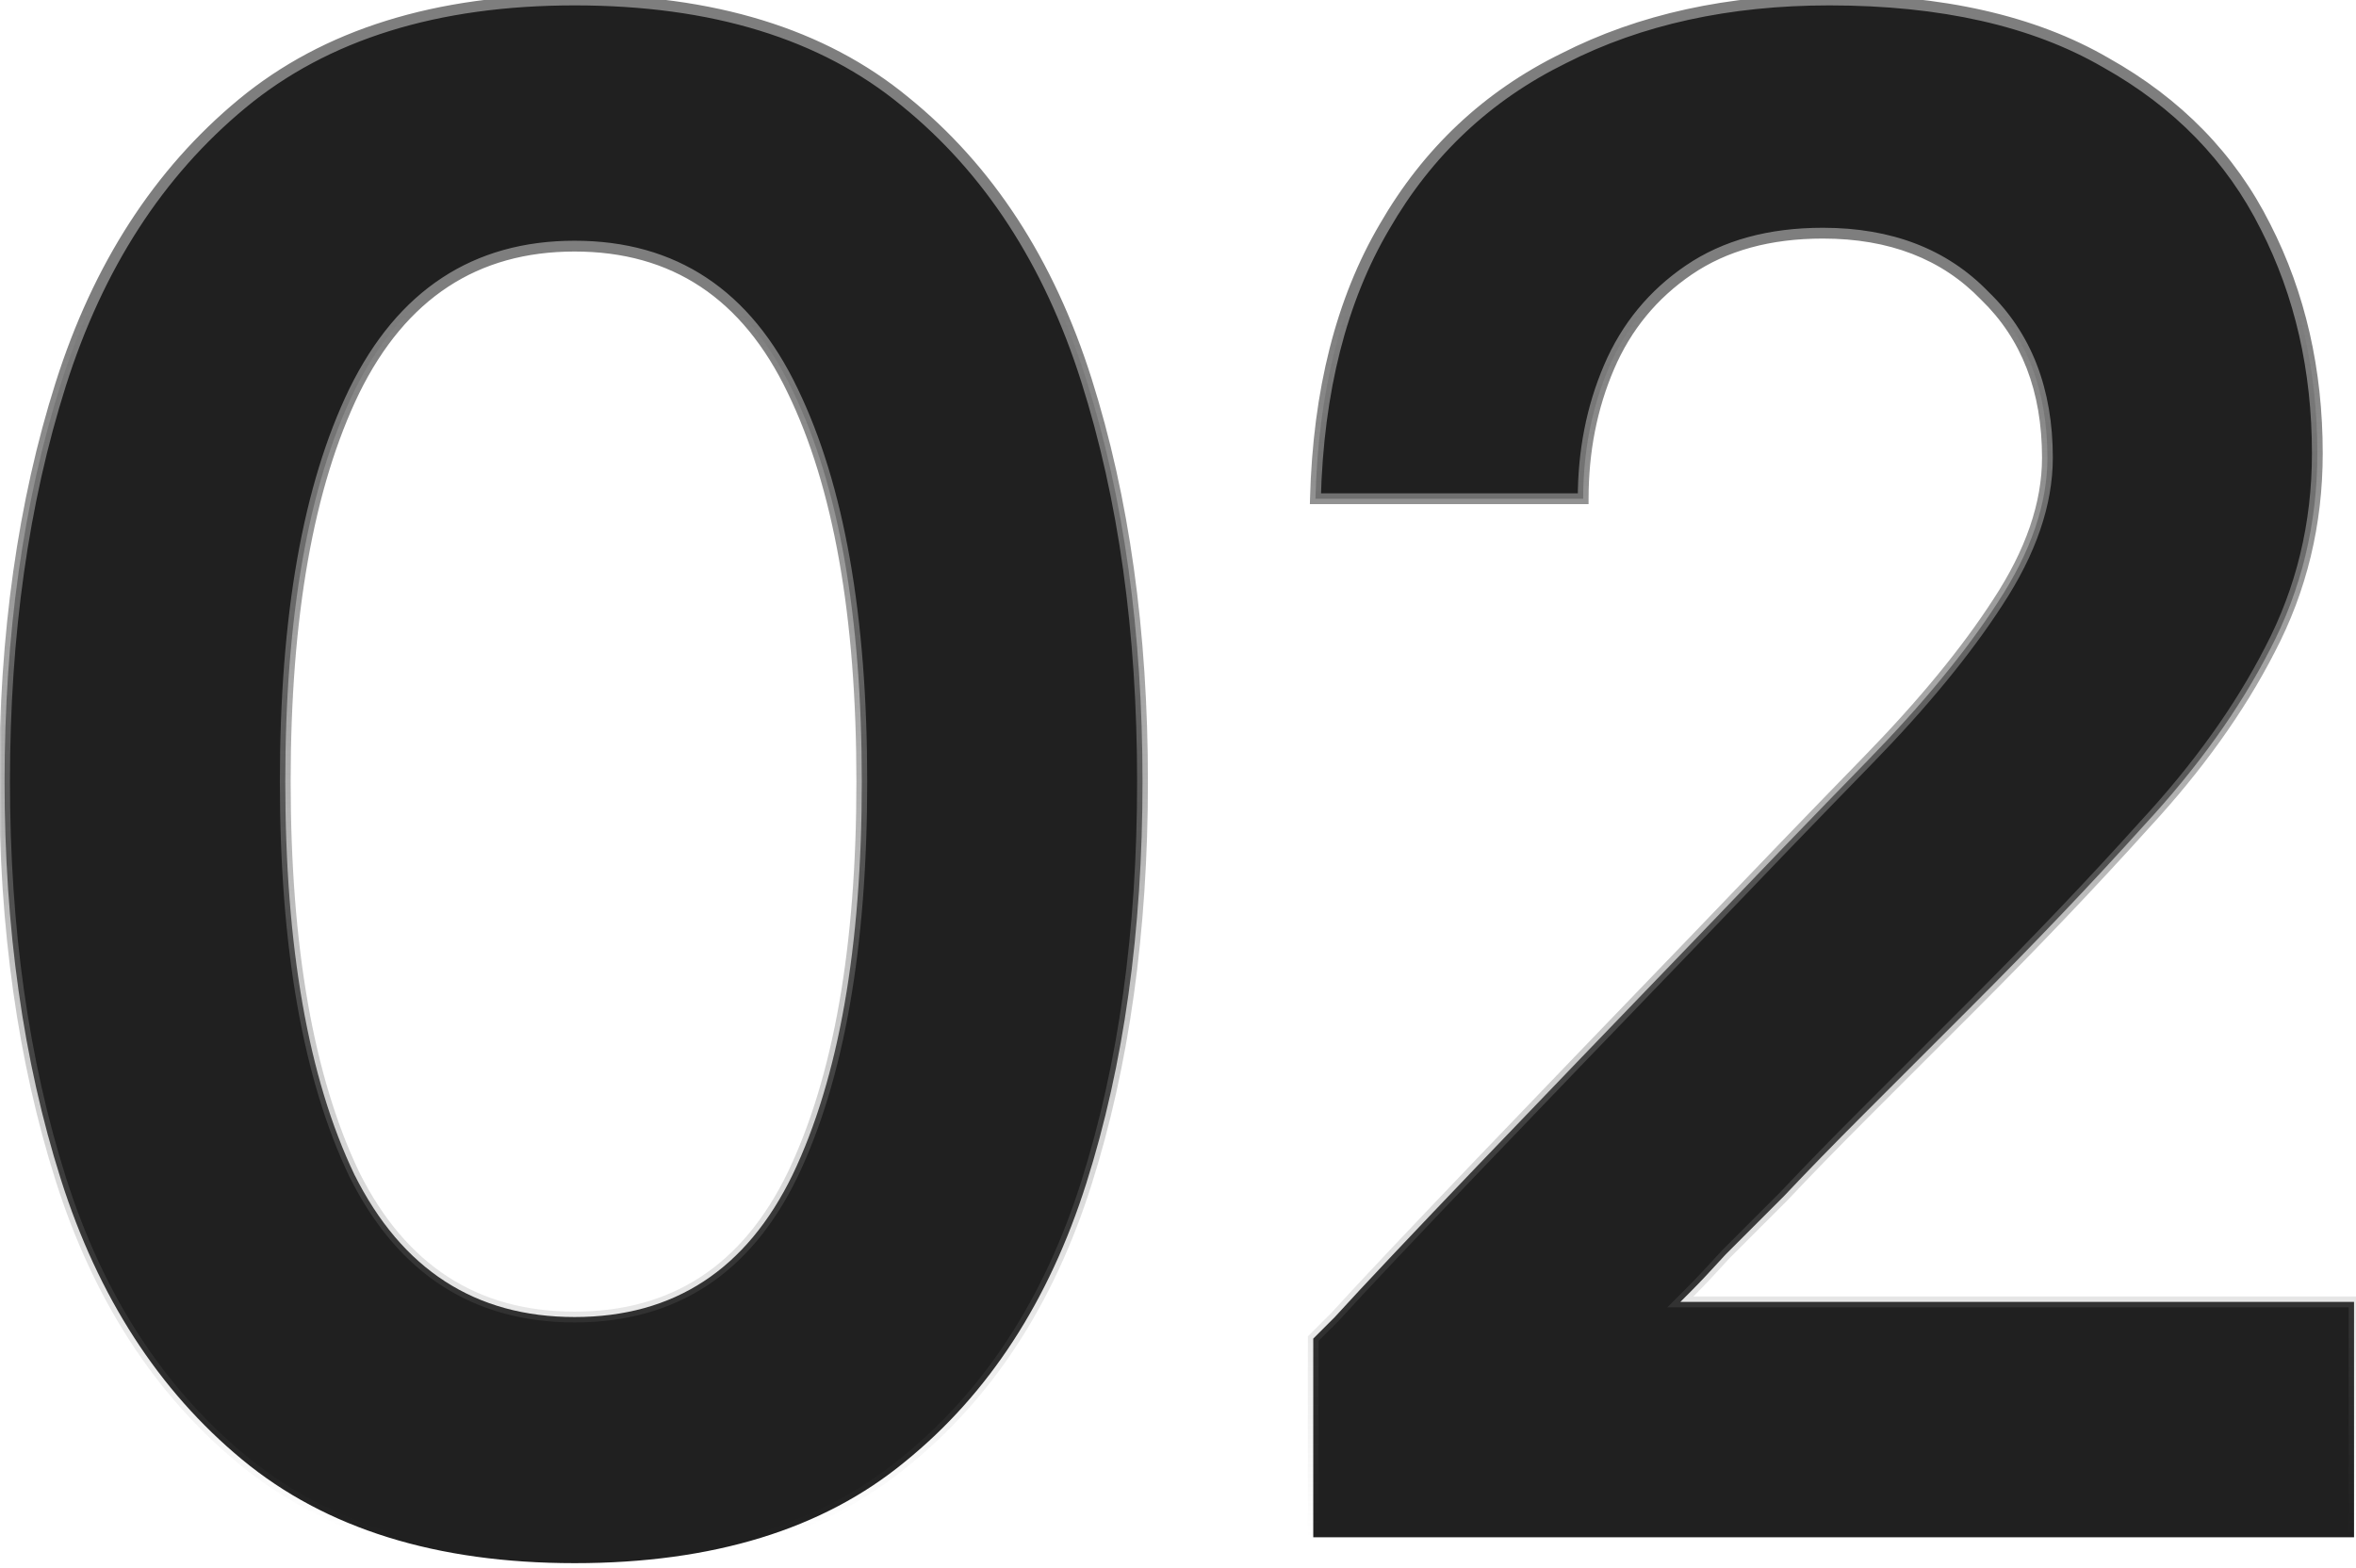 <svg xmlns="http://www.w3.org/2000/svg" width="314" height="209" viewBox="0 0 314 209" fill="none"><mask id="path-1-outside-1_16_19" maskUnits="userSpaceOnUse" x="-0.225" y="-1.1" width="315" height="211" fill="black"><rect fill="white" x="-0.225" y="-1.1" width="315" height="211"></rect><path d="M76.583 208.353C58.165 208.353 43.392 203.749 32.265 194.54C21.137 185.331 13.079 172.86 8.091 157.128C3.103 141.396 0.609 123.745 0.609 104.176C0.609 84.607 3.103 66.956 8.091 51.224C13.079 35.492 21.137 23.021 32.265 13.812C43.392 4.603 58.165 -0.001 76.583 -0.001C95.001 -0.001 109.678 4.507 120.614 13.525C131.742 22.542 139.8 34.916 144.788 50.648C149.776 66.381 152.27 84.223 152.27 104.176C152.27 124.129 149.776 141.971 144.788 157.704C139.8 173.436 131.742 185.81 120.614 194.828C109.678 203.845 95.001 208.353 76.583 208.353ZM76.583 175.546C89.821 175.546 99.51 169.215 105.649 156.552C111.789 143.698 114.858 126.239 114.858 104.176C114.858 82.113 111.789 64.75 105.649 52.087C99.51 39.233 89.821 32.806 76.583 32.806C63.345 32.806 53.561 39.233 47.23 52.087C41.09 64.75 38.021 82.113 38.021 104.176C38.021 126.239 41.09 143.698 47.23 156.552C53.561 169.215 63.345 175.546 76.583 175.546ZM175.027 204.9V178.424C175.027 178.424 175.987 177.465 177.905 175.546C179.824 173.436 182.414 170.654 185.675 167.2C188.937 163.747 192.678 159.814 196.899 155.401C201.312 150.797 205.916 146 210.713 141.012C215.701 135.832 220.689 130.652 225.677 125.472C234.119 116.647 241.889 108.589 248.988 101.298C256.278 93.816 262.034 86.813 266.255 80.29C270.667 73.575 272.874 67.148 272.874 61.009C272.874 51.992 270.092 44.797 264.528 39.425C259.156 33.861 251.961 31.079 242.944 31.079C235.846 31.079 229.898 32.71 225.102 35.972C220.305 39.233 216.756 43.55 214.454 48.922C212.151 54.294 211 60.145 211 66.477H175.315C175.699 52.087 178.769 40.001 184.524 30.216C190.28 20.239 198.242 12.757 208.41 7.769C218.579 2.589 230.378 -0.001 243.807 -0.001C258.772 -0.001 271.051 2.781 280.644 8.345C290.236 13.716 297.335 21.007 301.94 30.216C306.544 39.233 308.846 49.306 308.846 60.433C308.846 69.834 306.736 78.563 302.515 86.621C298.486 94.487 292.922 102.258 285.824 109.932C278.917 117.606 271.147 125.76 262.513 134.393C257.333 139.573 252.633 144.274 248.412 148.495C244.383 152.524 240.834 156.169 237.764 159.43C234.694 162.5 232.104 165.09 229.994 167.2C228.075 169.311 226.541 170.942 225.389 172.093C224.43 173.052 223.951 173.532 223.951 173.532H313.739V204.9H175.027Z"></path></mask><path d="M76.583 208.353C58.165 208.353 43.392 203.749 32.265 194.54C21.137 185.331 13.079 172.86 8.091 157.128C3.103 141.396 0.609 123.745 0.609 104.176C0.609 84.607 3.103 66.956 8.091 51.224C13.079 35.492 21.137 23.021 32.265 13.812C43.392 4.603 58.165 -0.001 76.583 -0.001C95.001 -0.001 109.678 4.507 120.614 13.525C131.742 22.542 139.8 34.916 144.788 50.648C149.776 66.381 152.27 84.223 152.27 104.176C152.27 124.129 149.776 141.971 144.788 157.704C139.8 173.436 131.742 185.81 120.614 194.828C109.678 203.845 95.001 208.353 76.583 208.353ZM76.583 175.546C89.821 175.546 99.51 169.215 105.649 156.552C111.789 143.698 114.858 126.239 114.858 104.176C114.858 82.113 111.789 64.75 105.649 52.087C99.51 39.233 89.821 32.806 76.583 32.806C63.345 32.806 53.561 39.233 47.23 52.087C41.09 64.75 38.021 82.113 38.021 104.176C38.021 126.239 41.09 143.698 47.23 156.552C53.561 169.215 63.345 175.546 76.583 175.546ZM175.027 204.9V178.424C175.027 178.424 175.987 177.465 177.905 175.546C179.824 173.436 182.414 170.654 185.675 167.2C188.937 163.747 192.678 159.814 196.899 155.401C201.312 150.797 205.916 146 210.713 141.012C215.701 135.832 220.689 130.652 225.677 125.472C234.119 116.647 241.889 108.589 248.988 101.298C256.278 93.816 262.034 86.813 266.255 80.29C270.667 73.575 272.874 67.148 272.874 61.009C272.874 51.992 270.092 44.797 264.528 39.425C259.156 33.861 251.961 31.079 242.944 31.079C235.846 31.079 229.898 32.71 225.102 35.972C220.305 39.233 216.756 43.55 214.454 48.922C212.151 54.294 211 60.145 211 66.477H175.315C175.699 52.087 178.769 40.001 184.524 30.216C190.28 20.239 198.242 12.757 208.41 7.769C218.579 2.589 230.378 -0.001 243.807 -0.001C258.772 -0.001 271.051 2.781 280.644 8.345C290.236 13.716 297.335 21.007 301.94 30.216C306.544 39.233 308.846 49.306 308.846 60.433C308.846 69.834 306.736 78.563 302.515 86.621C298.486 94.487 292.922 102.258 285.824 109.932C278.917 117.606 271.147 125.76 262.513 134.393C257.333 139.573 252.633 144.274 248.412 148.495C244.383 152.524 240.834 156.169 237.764 159.43C234.694 162.5 232.104 165.09 229.994 167.2C228.075 169.311 226.541 170.942 225.389 172.093C224.43 173.052 223.951 173.532 223.951 173.532H313.739V204.9H175.027Z" fill="#202020"></path><path d="M32.265 194.54L32.724 193.985L32.265 194.54ZM8.091 157.128L8.777 156.91L8.091 157.128ZM8.091 51.224L8.777 51.442L8.091 51.224ZM32.265 13.812L32.724 14.367L32.265 13.812ZM120.614 13.525L120.156 14.08L120.161 14.084L120.614 13.525ZM144.788 50.648L144.102 50.866L144.788 50.648ZM144.788 157.704L144.102 157.486L144.788 157.704ZM120.614 194.828L120.161 194.268L120.156 194.272L120.614 194.828ZM105.649 156.552L106.297 156.866L106.299 156.863L105.649 156.552ZM105.649 52.087L105 52.398L105.002 52.401L105.649 52.087ZM47.23 52.087L46.584 51.769L46.582 51.773L47.23 52.087ZM47.23 156.552L46.58 156.863L46.586 156.874L47.23 156.552ZM76.583 207.634C58.286 207.634 43.69 203.061 32.724 193.985L31.806 195.094C43.095 204.437 58.045 209.073 76.583 209.073V207.634ZM32.724 193.985C21.717 184.876 13.73 172.53 8.777 156.91L7.405 157.346C12.429 173.19 20.557 185.785 31.806 195.094L32.724 193.985ZM8.777 156.91C3.815 141.26 1.329 123.685 1.329 104.176H-0.111C-0.111 123.806 2.391 141.531 7.405 157.346L8.777 156.91ZM1.329 104.176C1.329 84.667 3.815 67.092 8.777 51.442L7.405 51.007C2.391 66.821 -0.111 84.546 -0.111 104.176H1.329ZM8.777 51.442C13.73 35.822 21.717 23.476 32.724 14.367L31.806 13.258C20.557 22.567 12.429 35.162 7.405 51.007L8.777 51.442ZM32.724 14.367C43.69 5.291 58.286 0.719 76.583 0.719V-0.721C58.045 -0.721 43.095 3.915 31.806 13.258L32.724 14.367ZM76.583 0.719C94.885 0.719 109.384 5.197 120.156 14.08L121.072 12.969C109.973 3.817 95.118 -0.721 76.583 -0.721V0.719ZM120.161 14.084C131.163 22.999 139.149 35.247 144.102 50.866L145.474 50.431C140.45 34.586 132.32 22.084 121.067 12.965L120.161 14.084ZM144.102 50.866C149.064 66.515 151.55 84.282 151.55 104.176H152.99C152.99 84.164 150.489 66.246 145.474 50.431L144.102 50.866ZM151.55 104.176C151.55 124.07 149.064 141.837 144.102 157.486L145.474 157.921C150.489 142.106 152.99 124.188 152.99 104.176H151.55ZM144.102 157.486C139.149 173.105 131.163 185.353 120.161 194.268L121.067 195.387C132.32 186.268 140.45 173.766 145.474 157.921L144.102 157.486ZM120.156 194.272C109.384 203.155 94.885 207.634 76.583 207.634V209.073C95.118 209.073 109.973 204.535 121.072 195.383L120.156 194.272ZM76.583 176.266C83.322 176.266 89.195 174.653 94.172 171.4C99.147 168.149 103.183 163.29 106.297 156.866L105.002 156.238C101.977 162.478 98.098 167.115 93.385 170.195C88.674 173.274 83.083 174.826 76.583 174.826V176.266ZM106.299 156.863C112.503 143.873 115.578 126.294 115.578 104.176H114.139C114.139 126.185 111.075 143.523 105 156.242L106.299 156.863ZM115.578 104.176C115.578 82.059 112.503 64.574 106.297 51.773L105.002 52.401C111.074 64.926 114.139 82.166 114.139 104.176H115.578ZM106.299 51.777C103.186 45.259 99.151 40.327 94.176 37.027C89.198 33.724 83.324 32.086 76.583 32.086V33.526C83.081 33.526 88.67 35.101 93.381 38.226C98.094 41.353 101.974 46.062 105 52.398L106.299 51.777ZM76.583 32.086C69.843 32.086 63.946 33.724 58.921 37.025C53.9 40.323 49.794 45.253 46.584 51.769L47.875 52.406C50.997 46.068 54.948 41.357 59.712 38.228C64.472 35.101 70.086 33.526 76.583 33.526V32.086ZM46.582 51.773C40.376 64.574 37.301 82.059 37.301 104.176H38.74C38.74 82.166 41.805 64.926 47.877 52.401L46.582 51.773ZM37.301 104.176C37.301 126.294 40.376 143.873 46.58 156.863L47.879 156.242C41.804 143.523 38.74 126.185 38.74 104.176H37.301ZM46.586 156.874C49.797 163.296 53.904 168.153 58.925 171.402C63.95 174.653 69.845 176.266 76.583 176.266V174.826C70.084 174.826 64.468 173.274 59.708 170.193C54.944 167.111 50.994 162.471 47.873 156.231L46.586 156.874ZM175.027 204.9H174.308V205.62H175.027V204.9ZM175.027 178.424L174.519 177.915L174.308 178.126V178.424H175.027ZM177.905 175.546L178.414 176.055L178.426 176.043L178.438 176.03L177.905 175.546ZM185.675 167.2L185.152 166.706L185.675 167.2ZM196.899 155.401L196.379 154.903L196.379 154.904L196.899 155.401ZM210.713 141.012L210.194 140.513L210.194 140.513L210.713 141.012ZM225.677 125.472L226.196 125.971L226.197 125.969L225.677 125.472ZM248.988 101.298L248.472 100.796L248.472 100.796L248.988 101.298ZM266.255 80.29L265.653 79.895L265.65 79.899L266.255 80.29ZM264.528 39.425L264.01 39.925L264.019 39.934L264.028 39.943L264.528 39.425ZM225.102 35.972L225.506 36.567L225.102 35.972ZM214.454 48.922L213.792 48.638L214.454 48.922ZM211 66.477V67.196H211.72V66.477H211ZM175.315 66.477L174.596 66.457L174.576 67.196H175.315V66.477ZM184.524 30.216L185.145 30.581L185.148 30.576L184.524 30.216ZM208.41 7.769L208.727 8.415L208.737 8.41L208.41 7.769ZM280.644 8.345L280.283 8.967L280.292 8.972L280.644 8.345ZM301.94 30.216L301.296 30.538L301.299 30.543L301.94 30.216ZM302.515 86.621L301.878 86.287L301.875 86.293L302.515 86.621ZM285.824 109.932L285.295 109.443L285.289 109.45L285.824 109.932ZM262.513 134.393L263.022 134.902L262.513 134.393ZM248.412 148.495L248.921 149.003L248.412 148.495ZM237.764 159.43L238.273 159.939L238.281 159.932L238.288 159.924L237.764 159.43ZM229.994 167.2L229.485 166.691L229.473 166.704L229.461 166.716L229.994 167.2ZM225.389 172.093L225.898 172.602L225.389 172.093ZM223.951 173.532L223.442 173.023L222.213 174.251H223.951V173.532ZM313.739 173.532H314.458V172.812H313.739V173.532ZM313.739 204.9V205.62H314.458V204.9H313.739ZM175.747 204.9V178.424H174.308V204.9H175.747ZM175.027 178.424C175.536 178.933 175.536 178.933 175.536 178.933C175.536 178.933 175.536 178.933 175.536 178.933C175.537 178.933 175.536 178.933 175.537 178.933C175.537 178.933 175.537 178.933 175.537 178.932C175.537 178.932 175.537 178.932 175.537 178.932C175.537 178.932 175.537 178.932 175.537 178.932C175.539 178.931 175.537 178.932 175.539 178.93C175.544 178.925 175.538 178.932 175.543 178.927C175.545 178.924 175.545 178.924 175.548 178.922C175.553 178.917 175.555 178.914 175.562 178.908C175.569 178.9 175.572 178.897 175.581 178.888C175.651 178.818 175.617 178.853 175.716 178.753C175.717 178.752 175.718 178.751 175.719 178.75C175.72 178.749 175.721 178.748 175.722 178.747C175.73 178.74 175.72 178.749 175.728 178.742C175.729 178.741 175.73 178.74 175.731 178.739C175.732 178.738 175.733 178.737 175.734 178.736C175.736 178.733 175.737 178.732 175.739 178.73C175.74 178.729 175.741 178.728 175.742 178.727C175.743 178.726 175.744 178.725 175.745 178.724C175.747 178.723 175.748 178.722 175.749 178.721C175.75 178.72 175.751 178.719 175.752 178.718C175.754 178.715 175.755 178.714 175.758 178.711C175.759 178.71 175.76 178.709 175.761 178.708C175.762 178.707 175.763 178.706 175.764 178.705C175.792 178.677 175.748 178.721 175.777 178.692C175.8 178.669 175.76 178.709 175.783 178.686C175.785 178.685 175.786 178.684 175.787 178.683C175.788 178.681 175.789 178.68 175.79 178.679C175.815 178.655 175.792 178.677 175.817 178.652C175.819 178.651 175.82 178.649 175.821 178.648C175.822 178.647 175.823 178.646 175.825 178.645C175.825 178.645 175.832 178.638 175.832 178.638C175.845 178.624 175.833 178.636 175.846 178.623C175.848 178.622 175.849 178.621 175.85 178.619C175.851 178.618 175.852 178.617 175.854 178.616C175.855 178.614 175.856 178.613 175.857 178.612C175.859 178.611 175.86 178.609 175.861 178.608C175.888 178.581 175.85 178.62 175.876 178.593C175.878 178.592 175.879 178.59 175.88 178.589C175.882 178.588 175.883 178.586 175.884 178.585C175.891 178.578 175.885 178.584 175.892 178.577C175.893 178.576 175.895 178.575 175.896 178.573C175.897 178.572 175.899 178.571 175.9 178.569C175.901 178.568 175.903 178.567 175.904 178.565C175.905 178.564 175.907 178.563 175.908 178.561C175.923 178.547 175.926 178.543 175.941 178.528C175.956 178.513 175.935 178.535 175.95 178.52C175.95 178.52 175.958 178.511 175.958 178.511C175.974 178.496 175.96 178.509 175.976 178.494C175.991 178.478 175.995 178.474 176.011 178.458C176.028 178.442 176.004 178.465 176.021 178.449C176.022 178.447 176.024 178.446 176.025 178.444C176.027 178.443 176.028 178.441 176.03 178.439C176.031 178.438 176.033 178.436 176.034 178.435C176.036 178.433 176.038 178.432 176.039 178.43C176.041 178.429 176.042 178.427 176.044 178.425C176.045 178.424 176.047 178.422 176.049 178.421C176.066 178.404 176.041 178.428 176.058 178.411C176.062 178.407 176.063 178.406 176.068 178.402C176.068 178.402 176.087 178.382 176.087 178.382C176.099 178.37 176.115 178.354 176.127 178.342C176.129 178.34 176.131 178.339 176.132 178.337C176.134 178.335 176.136 178.333 176.138 178.332C176.139 178.33 176.141 178.328 176.143 178.327C176.144 178.325 176.146 178.323 176.148 178.321C176.157 178.312 176.149 178.32 176.158 178.311C176.16 178.309 176.162 178.308 176.163 178.306C176.165 178.304 176.167 178.302 176.169 178.301C176.207 178.262 176.173 178.296 176.212 178.258C176.231 178.238 176.236 178.233 176.256 178.213C176.256 178.213 176.347 178.123 176.349 178.121C176.351 178.119 176.353 178.117 176.355 178.115C176.357 178.113 176.359 178.111 176.361 178.109C176.363 178.107 176.365 178.105 176.367 178.103C176.369 178.101 176.371 178.099 176.373 178.097C176.375 178.095 176.377 178.093 176.379 178.091C176.381 178.088 176.383 178.086 176.385 178.084C176.387 178.082 176.389 178.08 176.391 178.078C176.393 178.076 176.395 178.074 176.397 178.072C176.399 178.07 176.401 178.068 176.403 178.066C176.405 178.064 176.407 178.062 176.409 178.06C176.411 178.058 176.414 178.056 176.416 178.054C176.418 178.052 176.42 178.049 176.422 178.047C176.422 178.047 176.447 178.022 176.447 178.022C176.447 178.022 176.549 177.92 176.551 177.918C176.553 177.916 176.555 177.914 176.558 177.912C176.56 177.909 176.562 177.907 176.564 177.905C176.567 177.903 176.569 177.9 176.571 177.898C176.573 177.896 176.576 177.894 176.578 177.891C176.58 177.889 176.582 177.887 176.585 177.885C176.587 177.882 176.589 177.88 176.591 177.878C176.594 177.876 176.596 177.873 176.598 177.871C176.601 177.869 176.603 177.866 176.605 177.864C176.607 177.862 176.61 177.86 176.612 177.857C176.614 177.855 176.617 177.853 176.619 177.85C176.621 177.848 176.623 177.846 176.626 177.844C176.628 177.841 176.63 177.839 176.633 177.837C176.635 177.834 176.637 177.832 176.64 177.83C176.642 177.827 176.644 177.825 176.647 177.823C176.649 177.82 176.651 177.818 176.654 177.816C176.656 177.813 176.658 177.811 176.661 177.809C176.663 177.806 176.665 177.804 176.668 177.802C176.67 177.799 176.672 177.797 176.675 177.795C176.677 177.792 176.679 177.79 176.682 177.788C176.684 177.785 176.686 177.783 176.689 177.78C176.691 177.778 176.694 177.776 176.696 177.773C176.698 177.771 176.701 177.769 176.703 177.766C176.706 177.764 176.708 177.761 176.71 177.759C176.713 177.757 176.715 177.754 176.717 177.752C176.72 177.749 176.722 177.747 176.725 177.745C176.727 177.742 176.73 177.74 176.732 177.737C176.734 177.735 176.737 177.733 176.739 177.73C176.742 177.728 176.744 177.725 176.746 177.723C176.749 177.72 176.751 177.718 176.754 177.716C176.756 177.713 176.759 177.711 176.761 177.708C176.764 177.706 176.766 177.703 176.768 177.701C176.771 177.698 176.773 177.696 176.776 177.693C176.778 177.691 176.781 177.689 176.783 177.686C176.786 177.684 176.788 177.681 176.791 177.679C176.793 177.676 176.796 177.674 176.798 177.671C176.801 177.669 176.803 177.666 176.805 177.664C176.808 177.661 176.81 177.659 176.813 177.656C176.815 177.654 176.818 177.651 176.82 177.649C176.823 177.646 176.825 177.644 176.828 177.641C176.83 177.639 176.833 177.636 176.836 177.634C176.838 177.631 176.841 177.629 176.843 177.626C176.846 177.624 176.848 177.621 176.851 177.619C176.853 177.616 176.856 177.614 176.858 177.611C176.861 177.608 176.863 177.606 176.866 177.603C176.868 177.601 176.871 177.598 176.874 177.596C176.876 177.593 176.879 177.591 176.881 177.588C176.884 177.585 176.886 177.583 176.889 177.58C176.891 177.578 176.894 177.575 176.897 177.573C176.899 177.57 176.902 177.567 176.904 177.565C176.907 177.562 176.91 177.56 176.912 177.557C176.915 177.555 176.917 177.552 176.92 177.549C176.923 177.547 176.925 177.544 176.928 177.542C176.93 177.539 176.933 177.536 176.936 177.534C176.938 177.531 176.941 177.528 176.943 177.526C176.946 177.523 176.949 177.521 176.951 177.518C176.954 177.515 176.957 177.513 176.959 177.51C176.962 177.507 176.964 177.505 176.967 177.502C176.97 177.5 176.972 177.497 176.975 177.494C176.978 177.492 176.98 177.489 176.983 177.486C176.986 177.484 176.988 177.481 176.991 177.478C176.994 177.476 176.996 177.473 176.999 177.47C177.002 177.468 177.004 177.465 177.007 177.462C177.01 177.46 177.012 177.457 177.015 177.454C177.018 177.452 177.02 177.449 177.023 177.446C177.026 177.443 177.029 177.441 177.031 177.438C177.034 177.435 177.037 177.433 177.039 177.43C177.042 177.427 177.045 177.425 177.047 177.422C177.05 177.419 177.053 177.416 177.056 177.414C177.058 177.411 177.061 177.408 177.064 177.405C177.067 177.403 177.069 177.4 177.072 177.397C177.075 177.395 177.077 177.392 177.08 177.389C177.083 177.386 177.086 177.384 177.088 177.381C177.091 177.378 177.094 177.375 177.097 177.373C177.099 177.37 177.102 177.367 177.105 177.364C177.108 177.361 177.111 177.359 177.113 177.356C177.116 177.353 177.119 177.35 177.122 177.348C177.124 177.345 177.127 177.342 177.13 177.339C177.133 177.336 177.136 177.334 177.138 177.331C177.141 177.328 177.144 177.325 177.147 177.322C177.15 177.32 177.152 177.317 177.155 177.314C177.158 177.311 177.161 177.308 177.164 177.306C177.166 177.303 177.169 177.3 177.172 177.297C177.175 177.294 177.178 177.292 177.181 177.289C177.183 177.286 177.186 177.283 177.189 177.28C177.192 177.277 177.195 177.274 177.198 177.272C177.2 177.269 177.203 177.266 177.206 177.263C177.209 177.26 177.212 177.257 177.215 177.255C177.218 177.252 177.22 177.249 177.223 177.246C177.226 177.243 177.229 177.24 177.232 177.237C177.235 177.234 177.238 177.232 177.241 177.229C177.243 177.226 177.246 177.223 177.249 177.22C177.252 177.217 177.255 177.214 177.258 177.211C177.261 177.208 177.264 177.206 177.267 177.203C177.27 177.2 177.272 177.197 177.275 177.194C177.278 177.191 177.281 177.188 177.284 177.185C177.287 177.182 177.29 177.179 177.293 177.176C177.296 177.173 177.299 177.171 177.302 177.168C177.305 177.165 177.308 177.162 177.311 177.159C177.313 177.156 177.316 177.153 177.319 177.15C177.322 177.147 177.325 177.144 177.328 177.141C177.331 177.138 177.334 177.135 177.337 177.132C177.34 177.129 177.343 177.126 177.346 177.123C177.349 177.12 177.352 177.117 177.355 177.114C177.358 177.111 177.361 177.108 177.364 177.105C177.367 177.102 177.37 177.099 177.373 177.096C177.376 177.093 177.379 177.09 177.382 177.087C177.385 177.084 177.388 177.081 177.391 177.078C177.394 177.075 177.397 177.072 177.4 177.069C177.403 177.066 177.406 177.063 177.409 177.06C177.412 177.057 177.415 177.054 177.418 177.051C177.421 177.048 177.424 177.045 177.427 177.042C177.43 177.039 177.433 177.036 177.436 177.033C177.567 176.902 177.601 176.868 177.74 176.73C177.743 176.726 177.746 176.723 177.75 176.72C177.753 176.716 177.756 176.713 177.759 176.71C177.763 176.707 177.766 176.703 177.769 176.7C177.773 176.697 177.776 176.693 177.779 176.69C177.783 176.687 177.786 176.683 177.789 176.68C177.793 176.677 177.796 176.673 177.799 176.67C177.802 176.667 177.806 176.663 177.809 176.66C177.812 176.657 177.816 176.653 177.819 176.65C177.822 176.647 177.826 176.643 177.829 176.64C177.833 176.637 177.836 176.633 177.839 176.63C177.843 176.627 177.846 176.623 177.849 176.62C177.853 176.617 177.856 176.613 177.859 176.61C177.863 176.607 177.866 176.603 177.869 176.6C177.873 176.596 177.876 176.593 177.88 176.59C177.883 176.586 177.886 176.583 177.89 176.579C177.893 176.576 177.897 176.573 177.9 176.569C177.903 176.566 177.907 176.563 177.91 176.559C177.914 176.556 177.917 176.552 177.92 176.549C177.924 176.546 177.927 176.542 177.931 176.539C177.934 176.535 177.937 176.532 177.941 176.528C177.944 176.525 177.948 176.522 177.951 176.518C177.955 176.515 177.958 176.511 177.961 176.508C177.965 176.504 177.968 176.501 177.972 176.497C177.975 176.494 177.979 176.491 177.982 176.487C178.019 176.45 178.028 176.441 178.066 176.404C178.103 176.366 178.113 176.356 178.151 176.318C178.154 176.315 178.158 176.311 178.161 176.308C178.165 176.304 178.169 176.301 178.172 176.297C178.176 176.293 178.179 176.29 178.183 176.286C178.187 176.283 178.19 176.279 178.194 176.275C178.197 176.272 178.201 176.268 178.205 176.265C178.208 176.261 178.212 176.257 178.215 176.254C178.219 176.25 178.223 176.247 178.226 176.243C178.23 176.239 178.234 176.236 178.237 176.232C178.241 176.228 178.244 176.225 178.248 176.221C178.252 176.218 178.255 176.214 178.259 176.21C178.263 176.207 178.266 176.203 178.27 176.199C178.274 176.196 178.277 176.192 178.281 176.188C178.32 176.149 178.286 176.183 178.325 176.144C178.329 176.141 178.332 176.137 178.336 176.133C178.34 176.129 178.343 176.126 178.347 176.122C178.351 176.118 178.355 176.115 178.358 176.111C178.362 176.107 178.366 176.104 178.369 176.1C178.379 176.09 178.382 176.087 178.392 176.077C178.432 176.038 178.374 176.095 178.414 176.055L177.396 175.037C177.393 175.041 177.389 175.045 177.385 175.048C177.381 175.052 177.378 175.056 177.374 175.06C177.37 175.063 177.366 175.067 177.363 175.071C177.359 175.075 177.355 175.078 177.352 175.082C177.332 175.102 177.327 175.107 177.307 175.126C177.268 175.166 177.302 175.131 177.263 175.17C177.259 175.174 177.256 175.178 177.252 175.181C177.248 175.185 177.245 175.189 177.241 175.192C177.238 175.196 177.234 175.2 177.23 175.203C177.227 175.207 177.223 175.211 177.219 175.214C177.216 175.218 177.212 175.221 177.208 175.225C177.205 175.229 177.201 175.232 177.198 175.236C177.194 175.24 177.19 175.243 177.187 175.247C177.183 175.25 177.18 175.254 177.176 175.258C177.172 175.261 177.169 175.265 177.165 175.268C177.162 175.272 177.158 175.276 177.154 175.279C177.151 175.283 177.147 175.286 177.144 175.29C177.14 175.293 177.136 175.297 177.133 175.301C177.129 175.304 177.126 175.308 177.122 175.311C177.119 175.315 177.115 175.318 177.112 175.322C177.108 175.326 177.104 175.329 177.101 175.333C177.097 175.336 177.094 175.34 177.09 175.343C177.087 175.347 177.083 175.35 177.08 175.354C177.076 175.357 177.073 175.361 177.069 175.365C177.06 175.374 177.057 175.376 177.048 175.386C177.01 175.423 177.001 175.432 176.964 175.469C176.961 175.473 176.957 175.476 176.954 175.48C176.95 175.483 176.947 175.486 176.944 175.49C176.94 175.493 176.937 175.497 176.933 175.5C176.93 175.504 176.926 175.507 176.923 175.511C176.92 175.514 176.916 175.517 176.913 175.521C176.909 175.524 176.906 175.528 176.903 175.531C176.899 175.534 176.896 175.538 176.892 175.541C176.889 175.545 176.885 175.548 176.882 175.551C176.879 175.555 176.875 175.558 176.872 175.562C176.869 175.565 176.865 175.568 176.862 175.572C176.858 175.575 176.855 175.579 176.852 175.582C176.848 175.585 176.845 175.589 176.842 175.592C176.838 175.595 176.835 175.599 176.831 175.602C176.828 175.605 176.825 175.609 176.821 175.612C176.818 175.616 176.815 175.619 176.811 175.622C176.808 175.626 176.805 175.629 176.801 175.632C176.798 175.636 176.795 175.639 176.791 175.642C176.788 175.646 176.785 175.649 176.781 175.652C176.778 175.656 176.775 175.659 176.771 175.662C176.768 175.666 176.765 175.669 176.761 175.672C176.758 175.675 176.755 175.679 176.751 175.682C176.748 175.685 176.745 175.689 176.742 175.692C176.738 175.695 176.735 175.699 176.732 175.702C176.728 175.705 176.725 175.708 176.722 175.712C176.719 175.715 176.715 175.718 176.712 175.721C176.709 175.725 176.706 175.728 176.702 175.731C176.699 175.735 176.696 175.738 176.692 175.741C176.689 175.744 176.686 175.748 176.683 175.751C176.679 175.754 176.676 175.757 176.673 175.761C176.67 175.764 176.667 175.767 176.663 175.77C176.66 175.774 176.657 175.777 176.654 175.78C176.65 175.783 176.647 175.786 176.644 175.79C176.641 175.793 176.637 175.796 176.634 175.799C176.631 175.803 176.628 175.806 176.625 175.809C176.621 175.812 176.618 175.815 176.615 175.819C176.612 175.822 176.609 175.825 176.605 175.828C176.602 175.831 176.599 175.834 176.596 175.838C176.593 175.841 176.59 175.844 176.586 175.847C176.583 175.85 176.58 175.854 176.577 175.857C176.574 175.86 176.57 175.863 176.567 175.866C176.564 175.869 176.561 175.873 176.558 175.876C176.555 175.879 176.552 175.882 176.548 175.885C176.545 175.888 176.542 175.891 176.539 175.895C176.536 175.898 176.533 175.901 176.53 175.904C176.526 175.907 176.523 175.91 176.52 175.913C176.517 175.917 176.514 175.92 176.511 175.923C176.508 175.926 176.505 175.929 176.501 175.932C176.498 175.935 176.495 175.938 176.492 175.941C176.489 175.945 176.486 175.948 176.483 175.951C176.48 175.954 176.477 175.957 176.474 175.96C176.47 175.963 176.467 175.966 176.464 175.969C176.461 175.972 176.458 175.975 176.455 175.978C176.452 175.982 176.449 175.985 176.446 175.988C176.443 175.991 176.44 175.994 176.437 175.997C176.434 176 176.431 176.003 176.428 176.006C176.424 176.009 176.421 176.012 176.418 176.015C176.415 176.018 176.412 176.021 176.409 176.024C176.406 176.027 176.403 176.03 176.4 176.033C176.397 176.036 176.394 176.039 176.391 176.042C176.388 176.046 176.385 176.049 176.382 176.052C176.379 176.055 176.376 176.058 176.373 176.061C176.37 176.064 176.367 176.067 176.364 176.07C176.361 176.073 176.358 176.076 176.355 176.079C176.352 176.082 176.349 176.085 176.346 176.088C176.343 176.091 176.34 176.094 176.337 176.096C176.334 176.099 176.331 176.102 176.328 176.105C176.325 176.108 176.322 176.111 176.319 176.114C176.316 176.117 176.313 176.12 176.31 176.123C176.307 176.126 176.304 176.129 176.301 176.132C176.299 176.135 176.296 176.138 176.293 176.141C176.29 176.144 176.287 176.147 176.284 176.15C176.281 176.153 176.278 176.156 176.275 176.159C176.272 176.161 176.269 176.164 176.266 176.167C176.263 176.17 176.26 176.173 176.258 176.176C176.255 176.179 176.252 176.182 176.249 176.185C176.246 176.188 176.243 176.191 176.24 176.193C176.237 176.196 176.234 176.199 176.231 176.202C176.229 176.205 176.226 176.208 176.223 176.211C176.22 176.214 176.217 176.217 176.214 176.219C176.211 176.222 176.208 176.225 176.205 176.228C176.203 176.231 176.2 176.234 176.197 176.237C176.194 176.24 176.191 176.242 176.188 176.245C176.185 176.248 176.183 176.251 176.18 176.254C176.177 176.257 176.174 176.259 176.171 176.262C176.168 176.265 176.166 176.268 176.163 176.271C176.16 176.274 176.157 176.276 176.154 176.279C176.151 176.282 176.149 176.285 176.146 176.288C176.143 176.291 176.14 176.293 176.137 176.296C176.135 176.299 176.132 176.302 176.129 176.305C176.126 176.307 176.123 176.31 176.121 176.313C176.118 176.316 176.115 176.319 176.112 176.321C176.109 176.324 176.107 176.327 176.104 176.33C176.101 176.333 176.098 176.335 176.095 176.338C176.093 176.341 176.09 176.344 176.087 176.346C176.084 176.349 176.082 176.352 176.079 176.355C176.076 176.357 176.073 176.36 176.071 176.363C176.068 176.366 176.065 176.368 176.062 176.371C176.06 176.374 176.057 176.377 176.054 176.379C176.051 176.382 176.049 176.385 176.046 176.388C176.043 176.39 176.04 176.393 176.038 176.396C176.035 176.399 176.032 176.401 176.03 176.404C176.027 176.407 176.024 176.409 176.021 176.412C176.019 176.415 176.016 176.418 176.013 176.42C176.011 176.423 176.008 176.426 176.005 176.428C176.003 176.431 176 176.434 175.997 176.436C175.994 176.439 175.992 176.442 175.989 176.444C175.986 176.447 175.984 176.45 175.981 176.452C175.978 176.455 175.976 176.458 175.973 176.46C175.97 176.463 175.968 176.466 175.965 176.468C175.962 176.471 175.96 176.474 175.957 176.476C175.955 176.479 175.952 176.482 175.949 176.484C175.947 176.487 175.944 176.49 175.941 176.492C175.939 176.495 175.936 176.497 175.933 176.5C175.931 176.503 175.928 176.505 175.926 176.508C175.923 176.511 175.92 176.513 175.918 176.516C175.915 176.518 175.912 176.521 175.91 176.524C175.907 176.526 175.905 176.529 175.902 176.531C175.899 176.534 175.897 176.537 175.894 176.539C175.892 176.542 175.889 176.544 175.887 176.547C175.884 176.55 175.881 176.552 175.879 176.555C175.876 176.557 175.874 176.56 175.871 176.562C175.868 176.565 175.866 176.568 175.863 176.57C175.861 176.573 175.858 176.575 175.856 176.578C175.853 176.58 175.851 176.583 175.848 176.586C175.845 176.588 175.843 176.591 175.84 176.593C175.838 176.596 175.835 176.598 175.833 176.601C175.83 176.603 175.828 176.606 175.825 176.608C175.823 176.611 175.82 176.613 175.818 176.616C175.815 176.618 175.813 176.621 175.81 176.623C175.808 176.626 175.805 176.628 175.803 176.631C175.8 176.633 175.798 176.636 175.795 176.638C175.793 176.641 175.79 176.643 175.788 176.646C175.785 176.648 175.783 176.651 175.78 176.653C175.778 176.656 175.775 176.658 175.773 176.661C175.77 176.663 175.768 176.666 175.765 176.668C175.763 176.671 175.76 176.673 175.758 176.676C175.755 176.678 175.753 176.681 175.751 176.683C175.748 176.685 175.746 176.688 175.743 176.69C175.741 176.693 175.738 176.695 175.736 176.698C175.733 176.7 175.731 176.703 175.729 176.705C175.726 176.707 175.724 176.71 175.721 176.712C175.719 176.715 175.716 176.717 175.714 176.719C175.712 176.722 175.709 176.724 175.707 176.727C175.704 176.729 175.702 176.732 175.7 176.734C175.697 176.736 175.695 176.739 175.692 176.741C175.69 176.744 175.688 176.746 175.685 176.748C175.683 176.751 175.68 176.753 175.678 176.755C175.676 176.758 175.673 176.76 175.671 176.763C175.669 176.765 175.666 176.767 175.664 176.77C175.662 176.772 175.659 176.774 175.657 176.777C175.654 176.779 175.652 176.781 175.65 176.784C175.647 176.786 175.645 176.788 175.643 176.791C175.508 176.925 175.342 177.091 175.238 177.196C175.236 177.197 175.234 177.199 175.232 177.201C175.231 177.203 175.229 177.205 175.227 177.207C175.224 177.21 175.219 177.215 175.216 177.218C175.201 177.233 175.208 177.225 175.194 177.24C175.179 177.254 175.197 177.236 175.183 177.251C175.171 177.263 175.184 177.249 175.172 177.261C175.144 177.29 175.179 177.254 175.151 177.283C175.149 177.284 175.147 177.286 175.146 177.288C175.144 177.29 175.142 177.291 175.14 177.293C175.139 177.295 175.137 177.297 175.135 177.298C175.133 177.3 175.132 177.302 175.13 177.304C175.128 177.305 175.127 177.307 175.125 177.309C175.123 177.31 175.121 177.312 175.12 177.314C175.118 177.316 175.116 177.317 175.115 177.319C175.113 177.321 175.111 177.322 175.109 177.324C175.103 177.33 175.075 177.358 175.069 177.364C175.017 177.417 175.083 177.351 175.031 177.403C175.029 177.404 175.028 177.406 175.026 177.408C175.024 177.409 175.023 177.411 175.021 177.412C175.009 177.425 175.024 177.409 175.012 177.422C175.008 177.426 175.007 177.427 175.003 177.431C175.001 177.432 175 177.434 174.998 177.435C174.997 177.437 174.995 177.439 174.994 177.44C174.962 177.472 174.989 177.445 174.958 177.476C174.934 177.499 174.946 177.488 174.923 177.51C174.901 177.533 174.912 177.522 174.89 177.543C174.889 177.545 174.888 177.546 174.886 177.547C174.885 177.549 174.884 177.55 174.882 177.551C174.881 177.553 174.88 177.554 174.878 177.555C174.877 177.557 174.876 177.558 174.874 177.559C174.867 177.566 174.873 177.56 174.866 177.567C174.859 177.574 174.865 177.568 174.859 177.575C174.856 177.577 174.853 177.58 174.851 177.583C174.837 177.596 174.857 177.577 174.843 177.59C174.842 177.591 174.841 177.593 174.84 177.594C174.838 177.595 174.837 177.596 174.836 177.598C174.827 177.607 174.837 177.596 174.828 177.605C174.822 177.612 174.82 177.613 174.814 177.62C174.813 177.621 174.811 177.622 174.81 177.623C174.809 177.624 174.808 177.626 174.807 177.627C174.805 177.628 174.804 177.629 174.803 177.63C174.802 177.632 174.801 177.633 174.8 177.634C174.762 177.671 174.809 177.624 174.772 177.661C174.743 177.691 174.775 177.658 174.746 177.687C174.735 177.699 174.732 177.701 174.722 177.712C174.719 177.715 174.718 177.715 174.716 177.718C174.713 177.72 174.712 177.721 174.71 177.724C174.709 177.725 174.708 177.726 174.707 177.727C174.706 177.728 174.705 177.729 174.704 177.729C174.703 177.73 174.702 177.731 174.701 177.732C174.7 177.733 174.699 177.734 174.698 177.735C174.599 177.835 174.633 177.8 174.564 177.87C174.559 177.874 174.546 177.887 174.544 177.89C174.537 177.897 174.535 177.899 174.53 177.904C174.52 177.914 174.529 177.904 174.521 177.912C174.52 177.913 174.52 177.914 174.519 177.914C174.519 177.914 174.519 177.914 174.519 177.914C174.519 177.915 174.519 177.915 174.519 177.915C174.519 177.915 174.519 177.915 174.519 177.915C174.519 177.915 174.519 177.915 174.519 177.915C174.519 177.915 174.519 177.915 174.519 177.915C174.519 177.915 174.519 177.915 175.027 178.424ZM178.438 176.03C180.352 173.925 182.939 171.147 186.199 167.695L185.152 166.706C181.889 170.161 179.296 172.947 177.373 175.062L178.438 176.03ZM186.199 167.695C189.459 164.243 193.199 160.311 197.419 155.899L196.379 154.904C192.157 159.317 188.415 163.251 185.152 166.706L186.199 167.695ZM197.419 155.899C201.831 151.295 206.435 146.499 211.231 141.511L210.194 140.513C205.397 145.502 200.792 150.299 196.379 154.903L197.419 155.899ZM211.231 141.511C216.219 136.331 221.207 131.151 226.196 125.971L225.159 124.973C220.171 130.153 215.182 135.333 210.194 140.513L211.231 141.511ZM226.197 125.969C234.638 117.145 242.406 109.089 249.503 101.8L248.472 100.796C241.372 108.088 233.6 116.148 225.157 124.974L226.197 125.969ZM249.503 101.801C256.816 94.295 262.605 87.255 266.859 80.681L265.65 79.899C261.462 86.371 255.74 93.337 248.472 100.796L249.503 101.801ZM266.856 80.685C271.322 73.889 273.593 67.326 273.593 61.009H272.154C272.154 66.97 270.012 73.262 265.653 79.895L266.856 80.685ZM273.593 61.009C273.593 51.831 270.755 44.437 265.028 38.907L264.028 39.943C269.428 45.157 272.154 52.152 272.154 61.009H273.593ZM265.046 38.925C259.515 33.197 252.121 30.36 242.944 30.36V31.799C251.801 31.799 258.796 34.525 264.01 39.925L265.046 38.925ZM242.944 30.36C235.734 30.36 229.637 32.017 224.697 35.377L225.506 36.567C230.159 33.403 235.957 31.799 242.944 31.799V30.36ZM224.697 35.377C219.786 38.716 216.148 43.141 213.792 48.638L215.115 49.205C217.364 43.959 220.824 39.751 225.506 36.567L224.697 35.377ZM213.792 48.638C211.448 54.107 210.281 60.056 210.281 66.477H211.72C211.72 60.235 212.854 54.48 215.115 49.205L213.792 48.638ZM211 65.757H175.315V67.196H211V65.757ZM176.035 66.496C176.416 52.196 179.465 40.236 185.145 30.581L183.904 29.851C178.072 39.765 174.982 51.978 174.596 66.457L176.035 66.496ZM185.148 30.576C190.833 20.721 198.69 13.339 208.727 8.415L208.093 7.123C197.794 12.175 189.727 19.758 183.901 29.856L185.148 30.576ZM208.737 8.41C218.788 3.29 230.471 0.719 243.807 0.719V-0.721C230.284 -0.721 218.37 1.888 208.084 7.128L208.737 8.41ZM243.807 0.719C258.688 0.719 270.831 3.485 280.283 8.967L281.005 7.722C271.27 2.076 258.856 -0.721 243.807 -0.721V0.719ZM280.292 8.972C289.768 14.279 296.76 21.467 301.296 30.538L302.583 29.894C297.91 20.547 290.705 13.154 280.995 7.717L280.292 8.972ZM301.299 30.543C305.846 39.449 308.127 49.408 308.127 60.433H309.566C309.566 49.203 307.242 39.017 302.581 29.889L301.299 30.543ZM308.127 60.433C308.127 69.722 306.043 78.336 301.878 86.287L303.153 86.955C307.429 78.791 309.566 69.946 309.566 60.433H308.127ZM301.875 86.293C297.88 94.091 292.357 101.808 285.295 109.443L286.352 110.42C293.487 102.707 299.092 94.883 303.156 86.949L301.875 86.293ZM285.289 109.45C278.392 117.114 270.631 125.258 262.004 133.884L263.022 134.902C271.663 126.261 279.442 118.098 286.359 110.413L285.289 109.45ZM262.004 133.884C256.824 139.064 252.124 143.765 247.903 147.986L248.921 149.003C253.142 144.783 257.842 140.082 263.022 134.902L262.004 133.884ZM247.903 147.986C243.87 152.018 240.316 155.669 237.24 158.937L238.288 159.924C241.352 156.669 244.896 153.029 248.921 149.003L247.903 147.986ZM237.255 158.921C234.185 161.991 231.595 164.581 229.485 166.691L230.503 167.709C232.613 165.599 235.203 163.009 238.273 159.939L237.255 158.921ZM229.461 166.716C227.546 168.823 226.02 170.445 224.88 171.584L225.898 172.602C227.061 171.439 228.605 169.798 230.527 167.685L229.461 166.716ZM224.88 171.584C224.852 171.612 224.886 171.578 224.858 171.606C224.83 171.634 224.864 171.6 224.836 171.628C224.822 171.642 224.839 171.626 224.825 171.639C224.823 171.641 224.821 171.643 224.819 171.645C224.817 171.647 224.816 171.649 224.814 171.65C224.812 171.652 224.81 171.654 224.808 171.656C224.807 171.658 224.805 171.66 224.803 171.661C224.802 171.662 224.792 171.672 224.792 171.672C224.786 171.679 224.712 171.753 224.706 171.758C224.677 171.787 224.714 171.75 224.685 171.779C224.684 171.781 224.682 171.782 224.68 171.784C224.678 171.786 224.677 171.788 224.675 171.789C224.673 171.791 224.671 171.793 224.67 171.795C224.668 171.796 224.666 171.798 224.664 171.8C224.642 171.822 224.676 171.788 224.654 171.81C224.652 171.812 224.651 171.814 224.649 171.815C224.647 171.817 224.646 171.819 224.644 171.82C224.613 171.851 224.654 171.81 224.623 171.841C224.578 171.886 224.628 171.836 224.583 171.881C224.582 171.882 224.574 171.891 224.573 171.891C224.569 171.895 224.567 171.898 224.563 171.901C224.55 171.914 224.556 171.908 224.543 171.921C224.482 171.982 224.526 171.938 224.466 171.998C224.413 172.051 224.443 172.021 224.391 172.073C224.382 172.082 224.328 172.136 224.32 172.144C224.286 172.179 224.284 172.18 224.251 172.213C224.238 172.226 224.197 172.268 224.185 172.279C224.16 172.304 224.194 172.27 224.169 172.295C224.168 172.297 224.166 172.298 224.165 172.299C224.164 172.301 224.162 172.302 224.161 172.303C224.16 172.305 224.158 172.306 224.157 172.307C224.156 172.309 224.154 172.31 224.153 172.311C224.118 172.346 224.156 172.308 224.122 172.343C224.099 172.365 224.114 172.35 224.091 172.373C224.091 172.373 224.076 172.388 224.076 172.388C224.061 172.403 224.076 172.388 224.061 172.403C224.053 172.411 224.04 172.424 224.032 172.432C224.023 172.441 224.026 172.438 224.018 172.446C224.014 172.45 224.015 172.45 224.011 172.454C224.002 172.462 224.012 172.452 224.004 172.461C223.94 172.524 223.956 172.508 223.897 172.567C223.867 172.597 223.876 172.588 223.848 172.617C223.834 172.631 223.838 172.626 223.824 172.64C223.815 172.649 223.81 172.655 223.801 172.663C223.799 172.665 223.798 172.666 223.796 172.669C223.794 172.67 223.792 172.673 223.79 172.674C223.788 172.676 223.781 172.683 223.779 172.685C223.737 172.727 223.81 172.654 223.768 172.696C223.767 172.697 223.767 172.698 223.766 172.699C223.765 172.699 223.764 172.7 223.763 172.701C223.762 172.702 223.759 172.706 223.758 172.707C223.729 172.735 223.745 172.719 223.717 172.747C223.714 172.75 223.681 172.783 223.679 172.785C223.675 172.789 223.678 172.786 223.674 172.79C223.674 172.791 223.673 172.791 223.672 172.792C223.671 172.793 223.671 172.794 223.67 172.794C223.663 172.801 223.668 172.797 223.661 172.803C223.655 172.81 223.65 172.814 223.644 172.82C223.625 172.839 223.646 172.818 223.627 172.837C223.586 172.878 223.652 172.812 223.612 172.853C223.603 172.861 223.59 172.874 223.582 172.882C223.573 172.891 223.537 172.927 223.532 172.933C223.53 172.934 223.53 172.935 223.529 172.936C223.523 172.941 223.532 172.932 223.526 172.938C223.522 172.942 223.525 172.94 223.521 172.944C223.51 172.954 223.521 172.944 223.51 172.954C223.49 172.974 223.521 172.943 223.501 172.963C223.5 172.964 223.5 172.964 223.499 172.966C223.495 172.969 223.5 172.964 223.496 172.968C223.493 172.971 223.495 172.969 223.492 172.972C223.488 172.977 223.465 172.999 223.464 173C223.458 173.006 223.459 173.005 223.454 173.01C223.445 173.019 223.455 173.009 223.447 173.017C223.442 173.022 223.447 173.017 223.443 173.021C223.441 173.024 223.444 173.02 223.442 173.022C223.442 173.023 223.442 173.022 223.442 173.023C223.442 173.023 223.442 173.023 223.442 173.023C223.442 173.023 223.442 173.023 223.442 173.023C223.442 173.023 223.442 173.023 223.951 173.532C224.459 174.041 224.459 174.041 224.459 174.041C224.459 174.041 224.459 174.041 224.459 174.041C224.459 174.041 224.459 174.041 224.459 174.04C224.46 174.04 224.46 174.04 224.46 174.04C224.46 174.04 224.459 174.041 224.46 174.04C224.46 174.04 224.46 174.04 224.46 174.04C224.46 174.04 224.46 174.04 224.46 174.04C224.461 174.039 224.46 174.04 224.461 174.039C224.461 174.039 224.46 174.04 224.461 174.039C224.463 174.037 224.462 174.038 224.465 174.035C224.47 174.03 224.463 174.037 224.468 174.032C224.473 174.027 224.467 174.033 224.472 174.028C224.474 174.026 224.479 174.021 224.482 174.018C224.496 174.004 224.492 174.008 224.51 173.99C224.521 173.979 224.534 173.966 224.549 173.951C224.564 173.936 224.558 173.942 224.573 173.927C224.583 173.917 224.589 173.911 224.6 173.9C224.619 173.881 224.595 173.905 224.614 173.886C224.635 173.865 224.608 173.892 224.629 173.871C224.67 173.83 224.62 173.88 224.662 173.838C224.674 173.826 224.667 173.833 224.679 173.821C224.687 173.813 224.675 173.825 224.683 173.817C224.69 173.81 224.681 173.819 224.688 173.812C224.688 173.812 224.697 173.803 224.697 173.803C224.699 173.801 224.732 173.768 224.735 173.765C224.769 173.731 224.741 173.759 224.776 173.724C224.776 173.724 224.777 173.723 224.778 173.722C224.779 173.721 224.78 173.72 224.781 173.719C224.784 173.716 224.783 173.717 224.786 173.714C224.808 173.692 224.776 173.724 224.797 173.703C224.826 173.674 224.79 173.71 224.819 173.681C224.832 173.668 224.852 173.648 224.866 173.634C224.894 173.606 224.885 173.615 224.915 173.585C224.916 173.584 224.917 173.583 224.918 173.582C224.919 173.581 224.92 173.58 224.921 173.579C224.922 173.578 224.923 173.577 224.924 173.576C224.925 173.575 224.926 173.574 224.927 173.573C224.935 173.565 224.932 173.568 224.94 173.56C224.956 173.544 224.951 173.549 224.967 173.533C224.981 173.519 224.979 173.521 224.994 173.506C225.039 173.461 224.976 173.524 225.022 173.478C225.023 173.477 225.024 173.476 225.025 173.475C225.026 173.474 225.027 173.473 225.029 173.471C225.03 173.47 225.034 173.466 225.036 173.464C225.044 173.456 225.035 173.465 225.043 173.457C225.065 173.435 225.027 173.473 225.05 173.45C225.051 173.449 225.056 173.444 225.057 173.443C225.058 173.442 225.06 173.44 225.061 173.439C225.062 173.438 225.063 173.437 225.064 173.436C225.095 173.405 225.048 173.452 225.079 173.421C225.089 173.411 225.128 173.372 225.14 173.36C225.156 173.344 225.186 173.314 225.203 173.297C225.264 173.236 225.207 173.293 225.269 173.231C225.358 173.142 225.456 173.044 225.561 172.939C225.592 172.908 225.55 172.95 225.581 172.919C225.59 172.91 225.582 172.918 225.591 172.909C225.592 172.908 225.594 172.906 225.596 172.904C225.597 172.903 225.599 172.901 225.601 172.899C225.611 172.889 225.611 172.889 225.621 172.879C225.645 172.855 225.607 172.893 225.631 172.869C225.64 172.86 225.632 172.868 225.641 172.859C225.706 172.794 225.658 172.842 225.724 172.776C225.79 172.71 225.743 172.757 225.81 172.69C225.818 172.682 225.813 172.687 225.821 172.679C225.851 172.649 225.801 172.699 225.832 172.668C225.832 172.668 225.853 172.647 225.854 172.646C225.88 172.62 225.872 172.628 225.898 172.602L224.88 171.584ZM223.951 174.251H313.739V172.812H223.951V174.251ZM313.019 173.532V204.9H314.458V173.532H313.019ZM313.739 204.18H175.027V205.62H313.739V204.18Z" fill="url(#paint0_linear_16_19)" mask="url(#path-1-outside-1_16_19)"></path><defs><linearGradient id="paint0_linear_16_19" x1="159.775" y1="41.394" x2="159.775" y2="204.9" gradientUnits="userSpaceOnUse"><stop stop-color="#7E7E7E"></stop><stop offset="1" stop-color="#7E7E7E" stop-opacity="0"></stop></linearGradient></defs></svg>